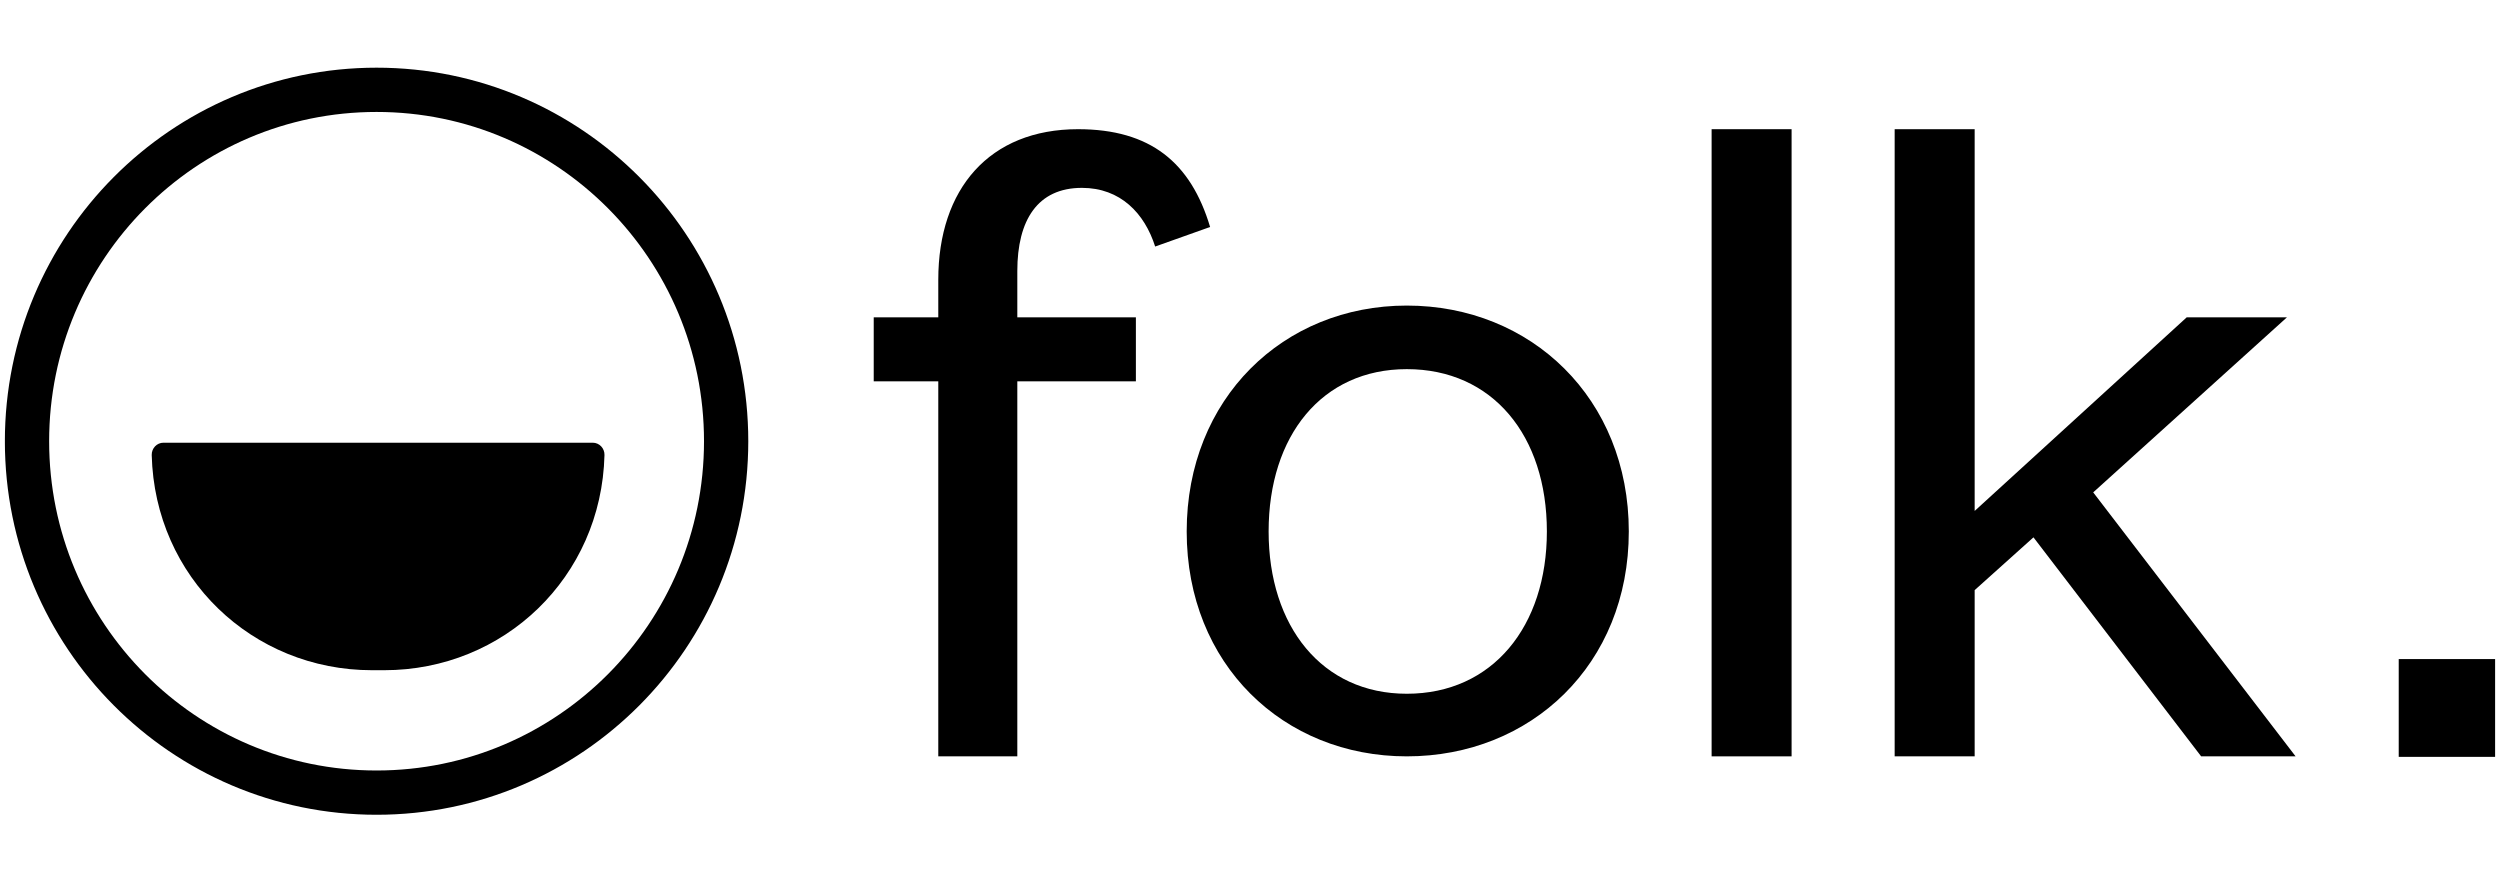 <svg xmlns="http://www.w3.org/2000/svg" width="96" height="34" viewBox="0 0 96 34" fill="none"><g id="626be00c3963397ba116356e_Logo_Black 1" clip-path="url(#clip0_2411_20897)"><path id="Vector" d="M36.03 14.642V29.044H39.065V14.642H43.618V12.186H39.065V10.405C39.065 8.453 39.843 7.214 41.545 7.214C43.025 7.214 43.951 8.19 44.358 9.467L46.468 8.716C45.727 6.238 44.173 4.961 41.397 4.961C37.992 4.961 36.03 7.251 36.03 10.743V12.186H33.551V14.642H36.03Z" fill="black"></path><path id="Vector_2" d="M48.715 20.408C48.715 16.728 50.764 14.175 54.021 14.175C57.315 14.175 59.4 16.728 59.4 20.408C59.4 24.05 57.315 26.64 54.021 26.64C50.764 26.64 48.715 24.05 48.715 20.408ZM62.546 20.408C62.546 15.301 58.795 11.734 54.021 11.734C49.283 11.734 45.569 15.301 45.569 20.408C45.569 25.514 49.283 29.044 54.021 29.044C58.795 29.044 62.546 25.514 62.546 20.408Z" fill="black"></path><path id="Vector_3" d="M65.726 4.961V29.044H68.797V4.961H65.726Z" fill="black"></path><path id="Vector_4" d="M75.827 22.661L78.085 20.634L84.524 29.044H88.151L80.379 18.907L87.818 12.186H83.969L75.827 19.62V4.961H72.755V29.044H75.827V22.661Z" fill="black"></path><path id="Vector_5" d="M92.111 29.063H95.812V25.309H92.111V29.063Z" fill="black"></path><path id="Vector_6" d="M14.46 3.449C21.87 3.449 27.884 9.487 27.884 16.943C27.884 24.399 21.87 30.437 14.46 30.437C7.051 30.437 1.037 24.399 1.037 16.943C1.037 9.487 7.051 3.449 14.46 3.449Z" stroke="black" stroke-width="1.7" stroke-miterlimit="4.134"></path><path id="Vector_7" d="M14.283 25.736H14.756C19.343 25.736 23.095 22.174 23.212 17.474C23.219 17.214 23.015 17 22.761 17H6.277C6.024 17 5.82 17.214 5.826 17.474C5.944 22.174 9.695 25.736 14.283 25.736Z" fill="black"></path></g><defs><clipPath id="clip0_2411_20897"><rect width="95.625" height="34" fill="white" transform="translate(0.188)"></rect></clipPath></defs></svg>